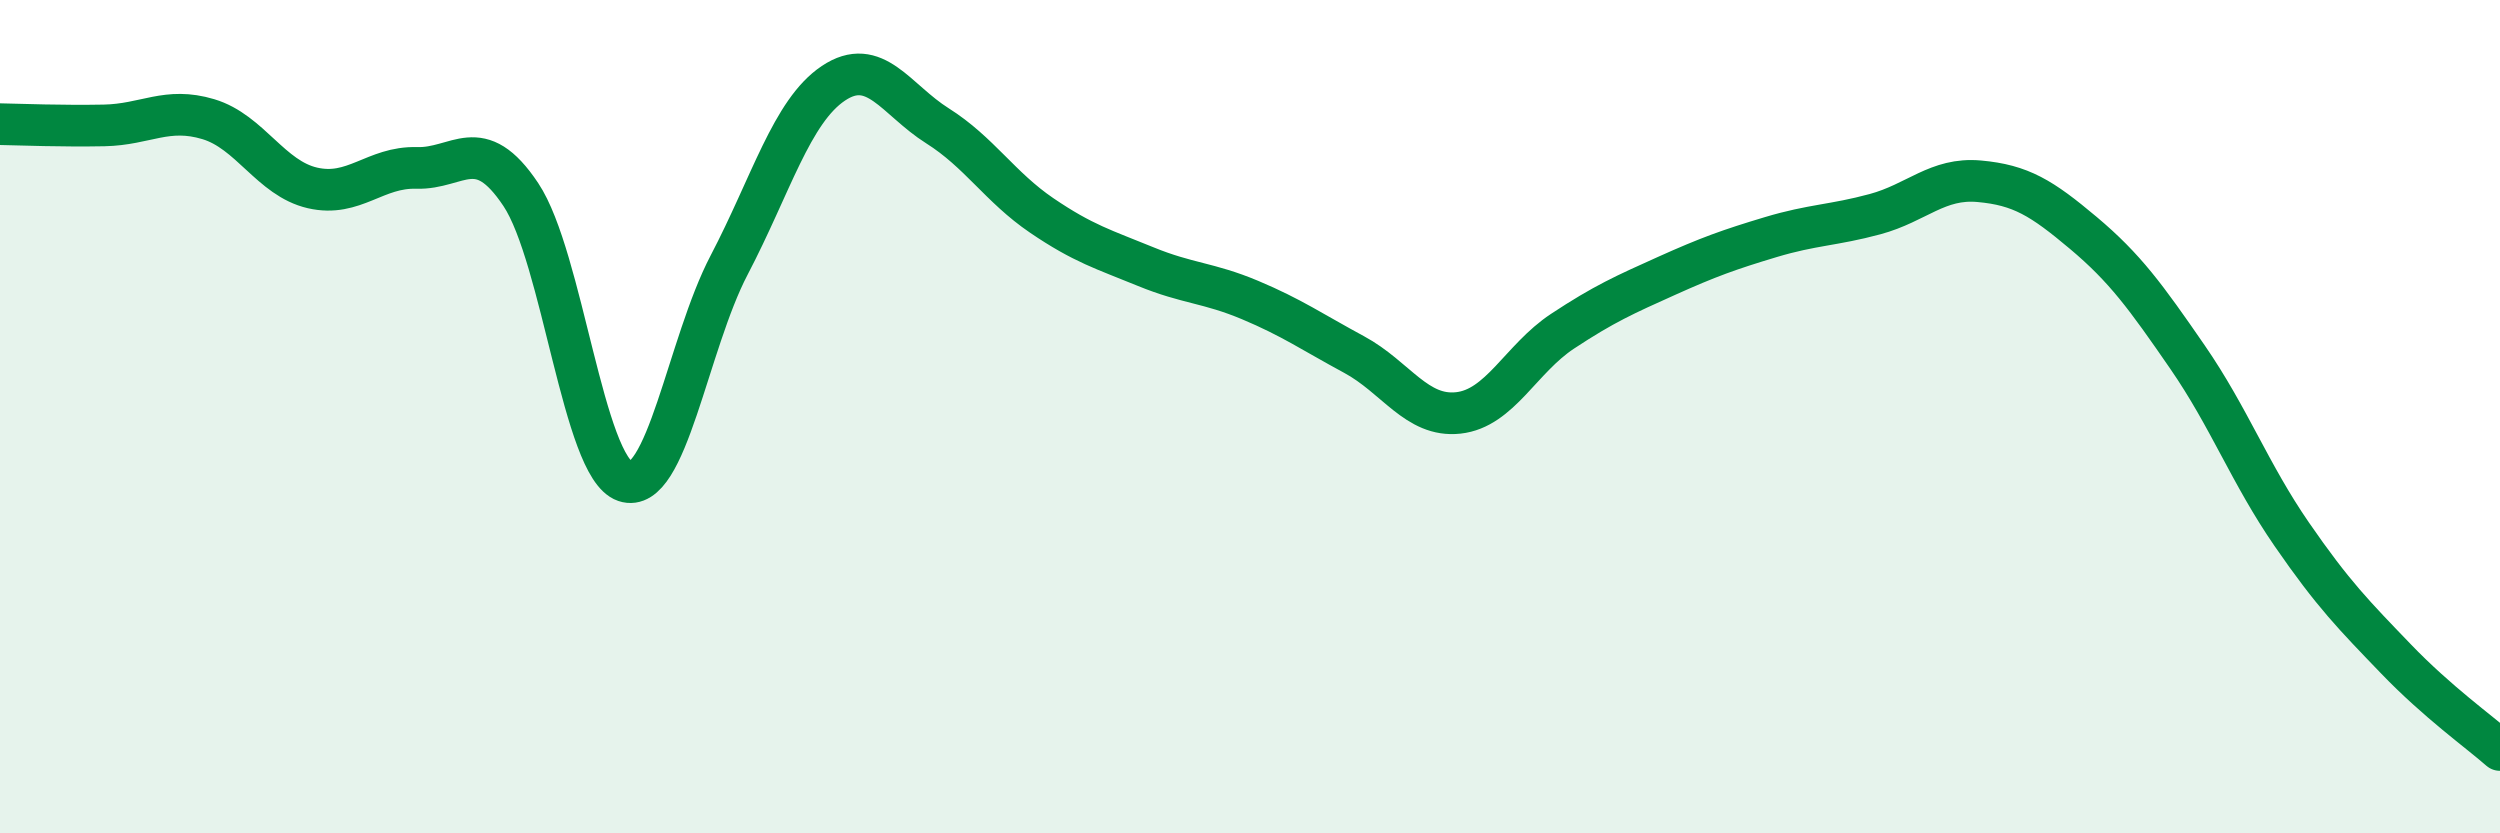 
    <svg width="60" height="20" viewBox="0 0 60 20" xmlns="http://www.w3.org/2000/svg">
      <path
        d="M 0,2.98 C 0.5,2.99 1.5,3.03 2.5,3.01 C 3.5,2.99 4,2.56 5,2.86 C 6,3.16 6.5,4.28 7.5,4.51 C 8.5,4.74 9,4 10,4.03 C 11,4.06 11.5,3.17 12.5,4.67 C 13.5,6.17 14,11.21 15,11.55 C 16,11.89 16.5,8.27 17.5,6.36 C 18.5,4.45 19,2.67 20,2 C 21,1.33 21.5,2.39 22.5,3.02 C 23.5,3.65 24,4.49 25,5.17 C 26,5.85 26.5,5.99 27.5,6.4 C 28.5,6.81 29,6.78 30,7.2 C 31,7.62 31.5,7.97 32.5,8.51 C 33.5,9.05 34,10.02 35,9.91 C 36,9.8 36.5,8.61 37.5,7.95 C 38.5,7.29 39,7.07 40,6.62 C 41,6.17 41.5,5.99 42.5,5.69 C 43.5,5.39 44,5.41 45,5.14 C 46,4.87 46.5,4.26 47.5,4.35 C 48.5,4.44 49,4.75 50,5.59 C 51,6.43 51.5,7.12 52.5,8.57 C 53.5,10.02 54,11.37 55,12.82 C 56,14.27 56.5,14.77 57.5,15.81 C 58.5,16.85 59.5,17.56 60,18L60 20L0 20Z"
        fill="#008740"
        opacity="0.1"
        stroke-linecap="round"
        stroke-linejoin="round"
      />
      <path
        d="M 0,2.98 C 0.5,2.99 1.5,3.03 2.5,3.01 C 3.5,2.99 4,2.56 5,2.86 C 6,3.16 6.5,4.28 7.5,4.51 C 8.5,4.74 9,4 10,4.03 C 11,4.06 11.5,3.17 12.5,4.67 C 13.5,6.17 14,11.21 15,11.55 C 16,11.89 16.5,8.27 17.5,6.36 C 18.5,4.45 19,2.67 20,2 C 21,1.33 21.5,2.39 22.5,3.02 C 23.5,3.65 24,4.49 25,5.17 C 26,5.85 26.5,5.99 27.5,6.4 C 28.5,6.81 29,6.78 30,7.2 C 31,7.62 31.5,7.97 32.5,8.51 C 33.5,9.05 34,10.02 35,9.91 C 36,9.8 36.5,8.61 37.5,7.95 C 38.5,7.29 39,7.07 40,6.62 C 41,6.17 41.5,5.99 42.5,5.69 C 43.5,5.39 44,5.41 45,5.14 C 46,4.87 46.5,4.26 47.5,4.35 C 48.5,4.44 49,4.75 50,5.59 C 51,6.43 51.5,7.12 52.5,8.57 C 53.5,10.02 54,11.37 55,12.82 C 56,14.27 56.5,14.77 57.5,15.81 C 58.5,16.85 59.5,17.56 60,18"
        stroke="#008740"
        stroke-width="1"
        fill="none"
        stroke-linecap="round"
        stroke-linejoin="round"
      />
    </svg>
  